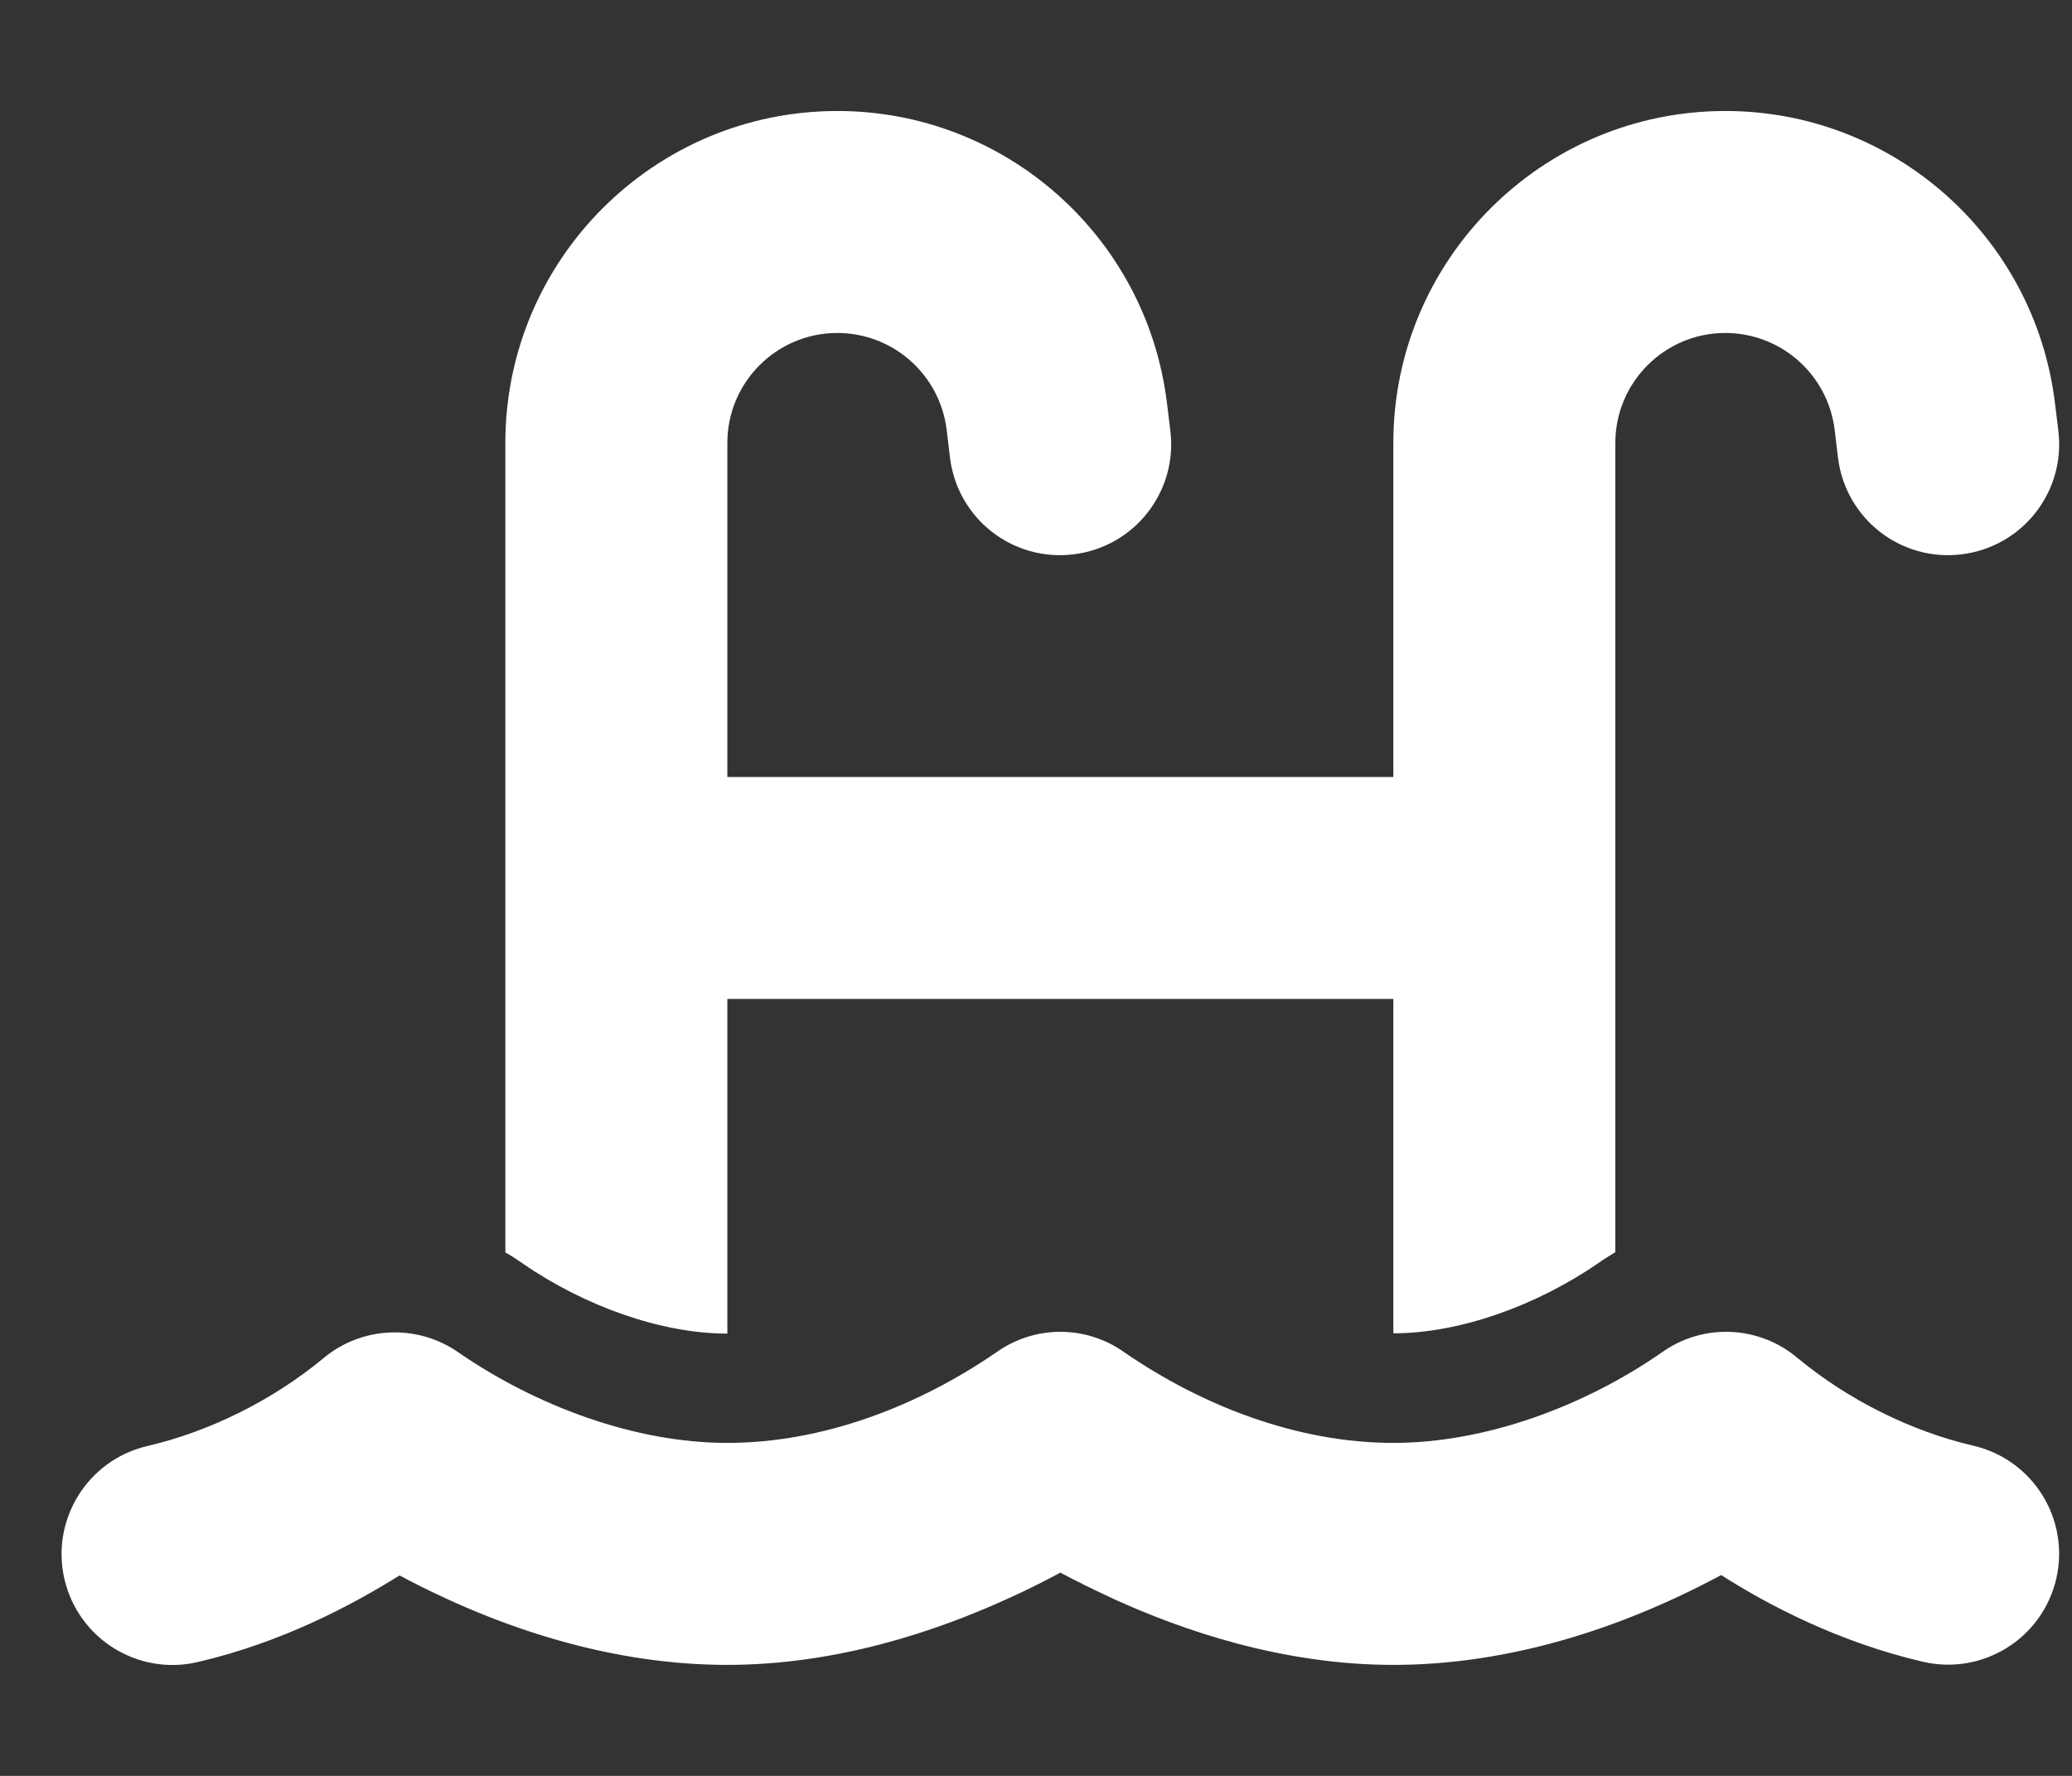 <svg xmlns="http://www.w3.org/2000/svg" fill="none" viewBox="0 0 28 24" height="24" width="28">
<rect x="0" y="0" width="28" height="24" fill="#333333" stroke="none"/>
<g clip-path="url(#clip0_5745_47877)">
<path fill="white" d="M6.829 5.986C6.829 3.511 8.84 1.5 11.315 1.5C13.579 1.5 15.487 3.188 15.768 5.433L15.815 5.817C15.918 6.638 15.337 7.388 14.512 7.491C13.687 7.594 12.942 7.013 12.838 6.188L12.792 5.803C12.698 5.058 12.065 4.5 11.315 4.5C10.495 4.5 9.829 5.166 9.829 5.986V10.5H18.829V5.986C18.829 3.511 20.84 1.5 23.315 1.5C25.579 1.5 27.487 3.188 27.768 5.433L27.815 5.817C27.918 6.638 27.337 7.388 26.512 7.491C25.687 7.594 24.942 7.013 24.838 6.188L24.792 5.803C24.698 5.058 24.065 4.5 23.315 4.5C22.495 4.5 21.829 5.166 21.829 5.986V16.922C21.754 16.969 21.674 17.016 21.604 17.067C20.76 17.648 19.724 18.019 18.829 18.019V13.5H9.829V18.023C8.939 18.023 7.898 17.653 7.059 17.072C6.984 17.02 6.909 16.969 6.829 16.927V5.986ZM15.196 18.277C16.251 19.003 17.54 19.5 18.829 19.5C20.09 19.5 21.426 18.994 22.457 18.277C23.015 17.878 23.774 17.911 24.295 18.356C24.97 18.914 25.818 19.341 26.667 19.538C27.473 19.725 27.974 20.531 27.787 21.337C27.599 22.144 26.793 22.645 25.987 22.458C24.838 22.191 23.882 21.684 23.259 21.286C21.899 22.017 20.376 22.5 18.829 22.5C17.334 22.5 15.989 22.036 15.06 21.614C14.789 21.488 14.54 21.366 14.329 21.253C14.118 21.366 13.874 21.492 13.598 21.614C12.67 22.036 11.324 22.5 9.829 22.5C8.282 22.5 6.759 22.017 5.399 21.291C4.771 21.684 3.82 22.195 2.671 22.462C1.865 22.65 1.059 22.148 0.871 21.342C0.684 20.536 1.185 19.73 1.992 19.542C2.84 19.345 3.689 18.919 4.364 18.361C4.884 17.92 5.643 17.887 6.201 18.281C7.237 18.994 8.568 19.5 9.829 19.5C11.118 19.5 12.407 19.003 13.462 18.277C13.982 17.906 14.676 17.906 15.196 18.277Z"></path>
</g>
<defs>
<clipPath id="clip0_5745_47877">
<path fill="white" d="M0.828 0H27.828V24H0.828V0Z"></path>
</clipPath>
</defs>
</svg>
